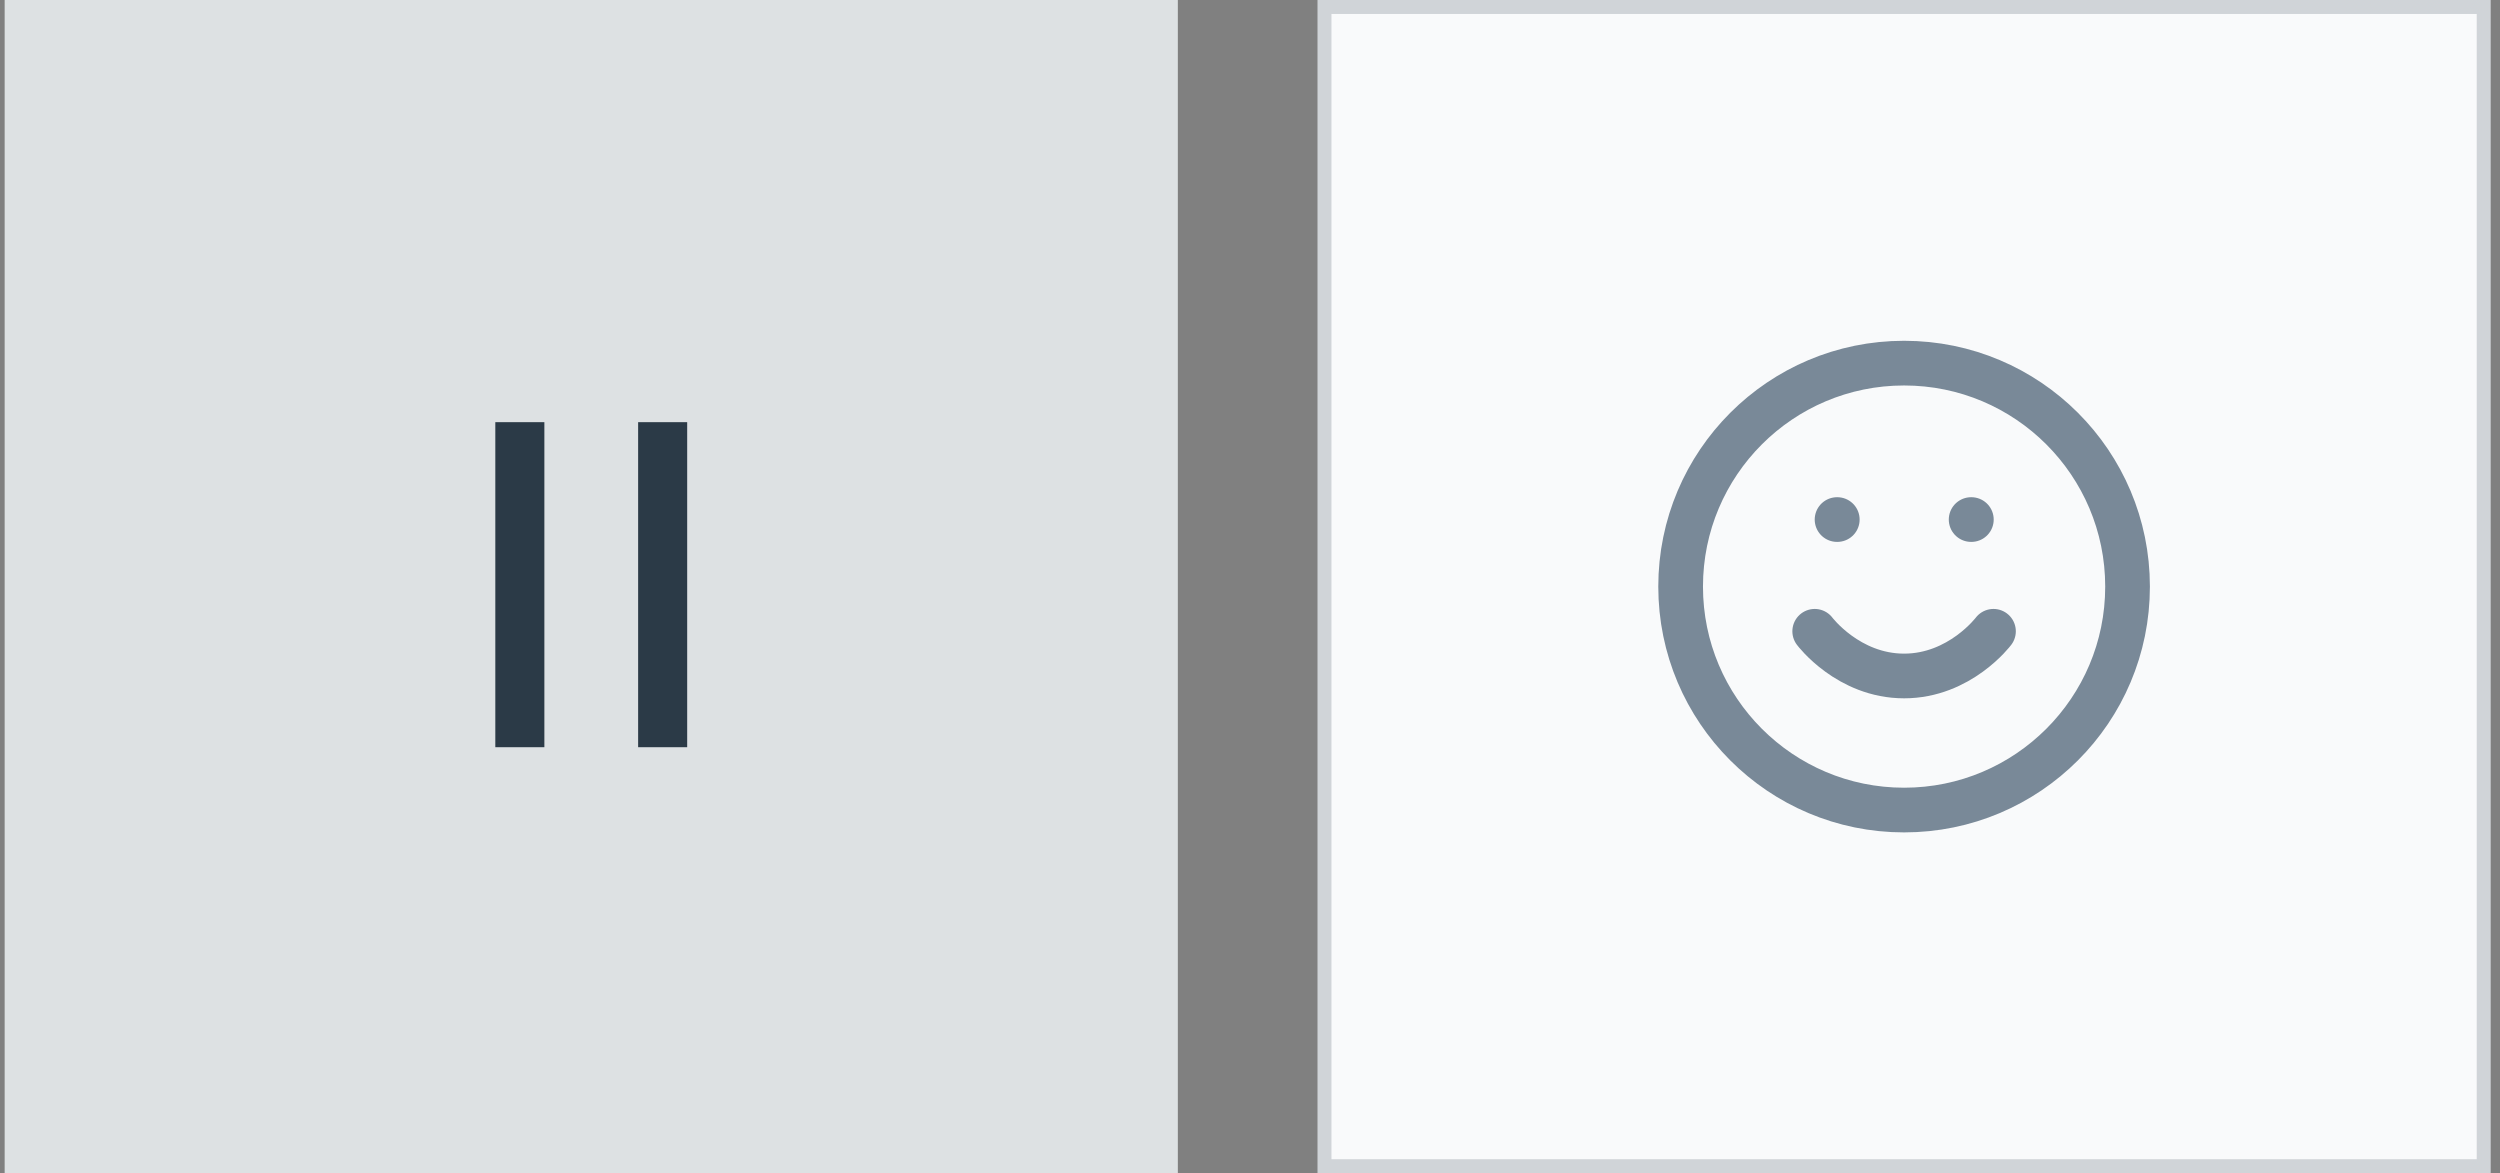 <svg xmlns="http://www.w3.org/2000/svg" width="179" height="84" viewBox="0 0 179 84" fill="none"><rect x="0" y="0" width="179" height="84" fill="#808080" stroke="none"/><rect width="84" height="84" transform="translate(0.333)" fill="#DDE1E3"></rect><path d="M38.977 30.227V53.5H35.465V30.227H38.977ZM49.202 30.227V53.5H45.69V30.227H49.202Z" fill="#2B3A47"></path><rect x="94.833" y="0.5" width="83" height="83" fill="#F9FAFB"></rect><rect x="94.833" y="0.5" width="83" height="83" stroke="#D0D4D8"></rect><path d="M129.933 45.2C129.933 45.2 132.333 48.4 136.333 48.4C140.333 48.4 142.733 45.2 142.733 45.2M131.533 37.2H131.549M141.133 37.2H141.149M152.333 42C152.333 50.836 145.17 58 136.333 58C127.497 58 120.333 50.836 120.333 42C120.333 33.163 127.497 26 136.333 26C145.17 26 152.333 33.163 152.333 42Z" stroke="#798998" stroke-width="3.2" stroke-linecap="round" stroke-linejoin="round"></path></svg>